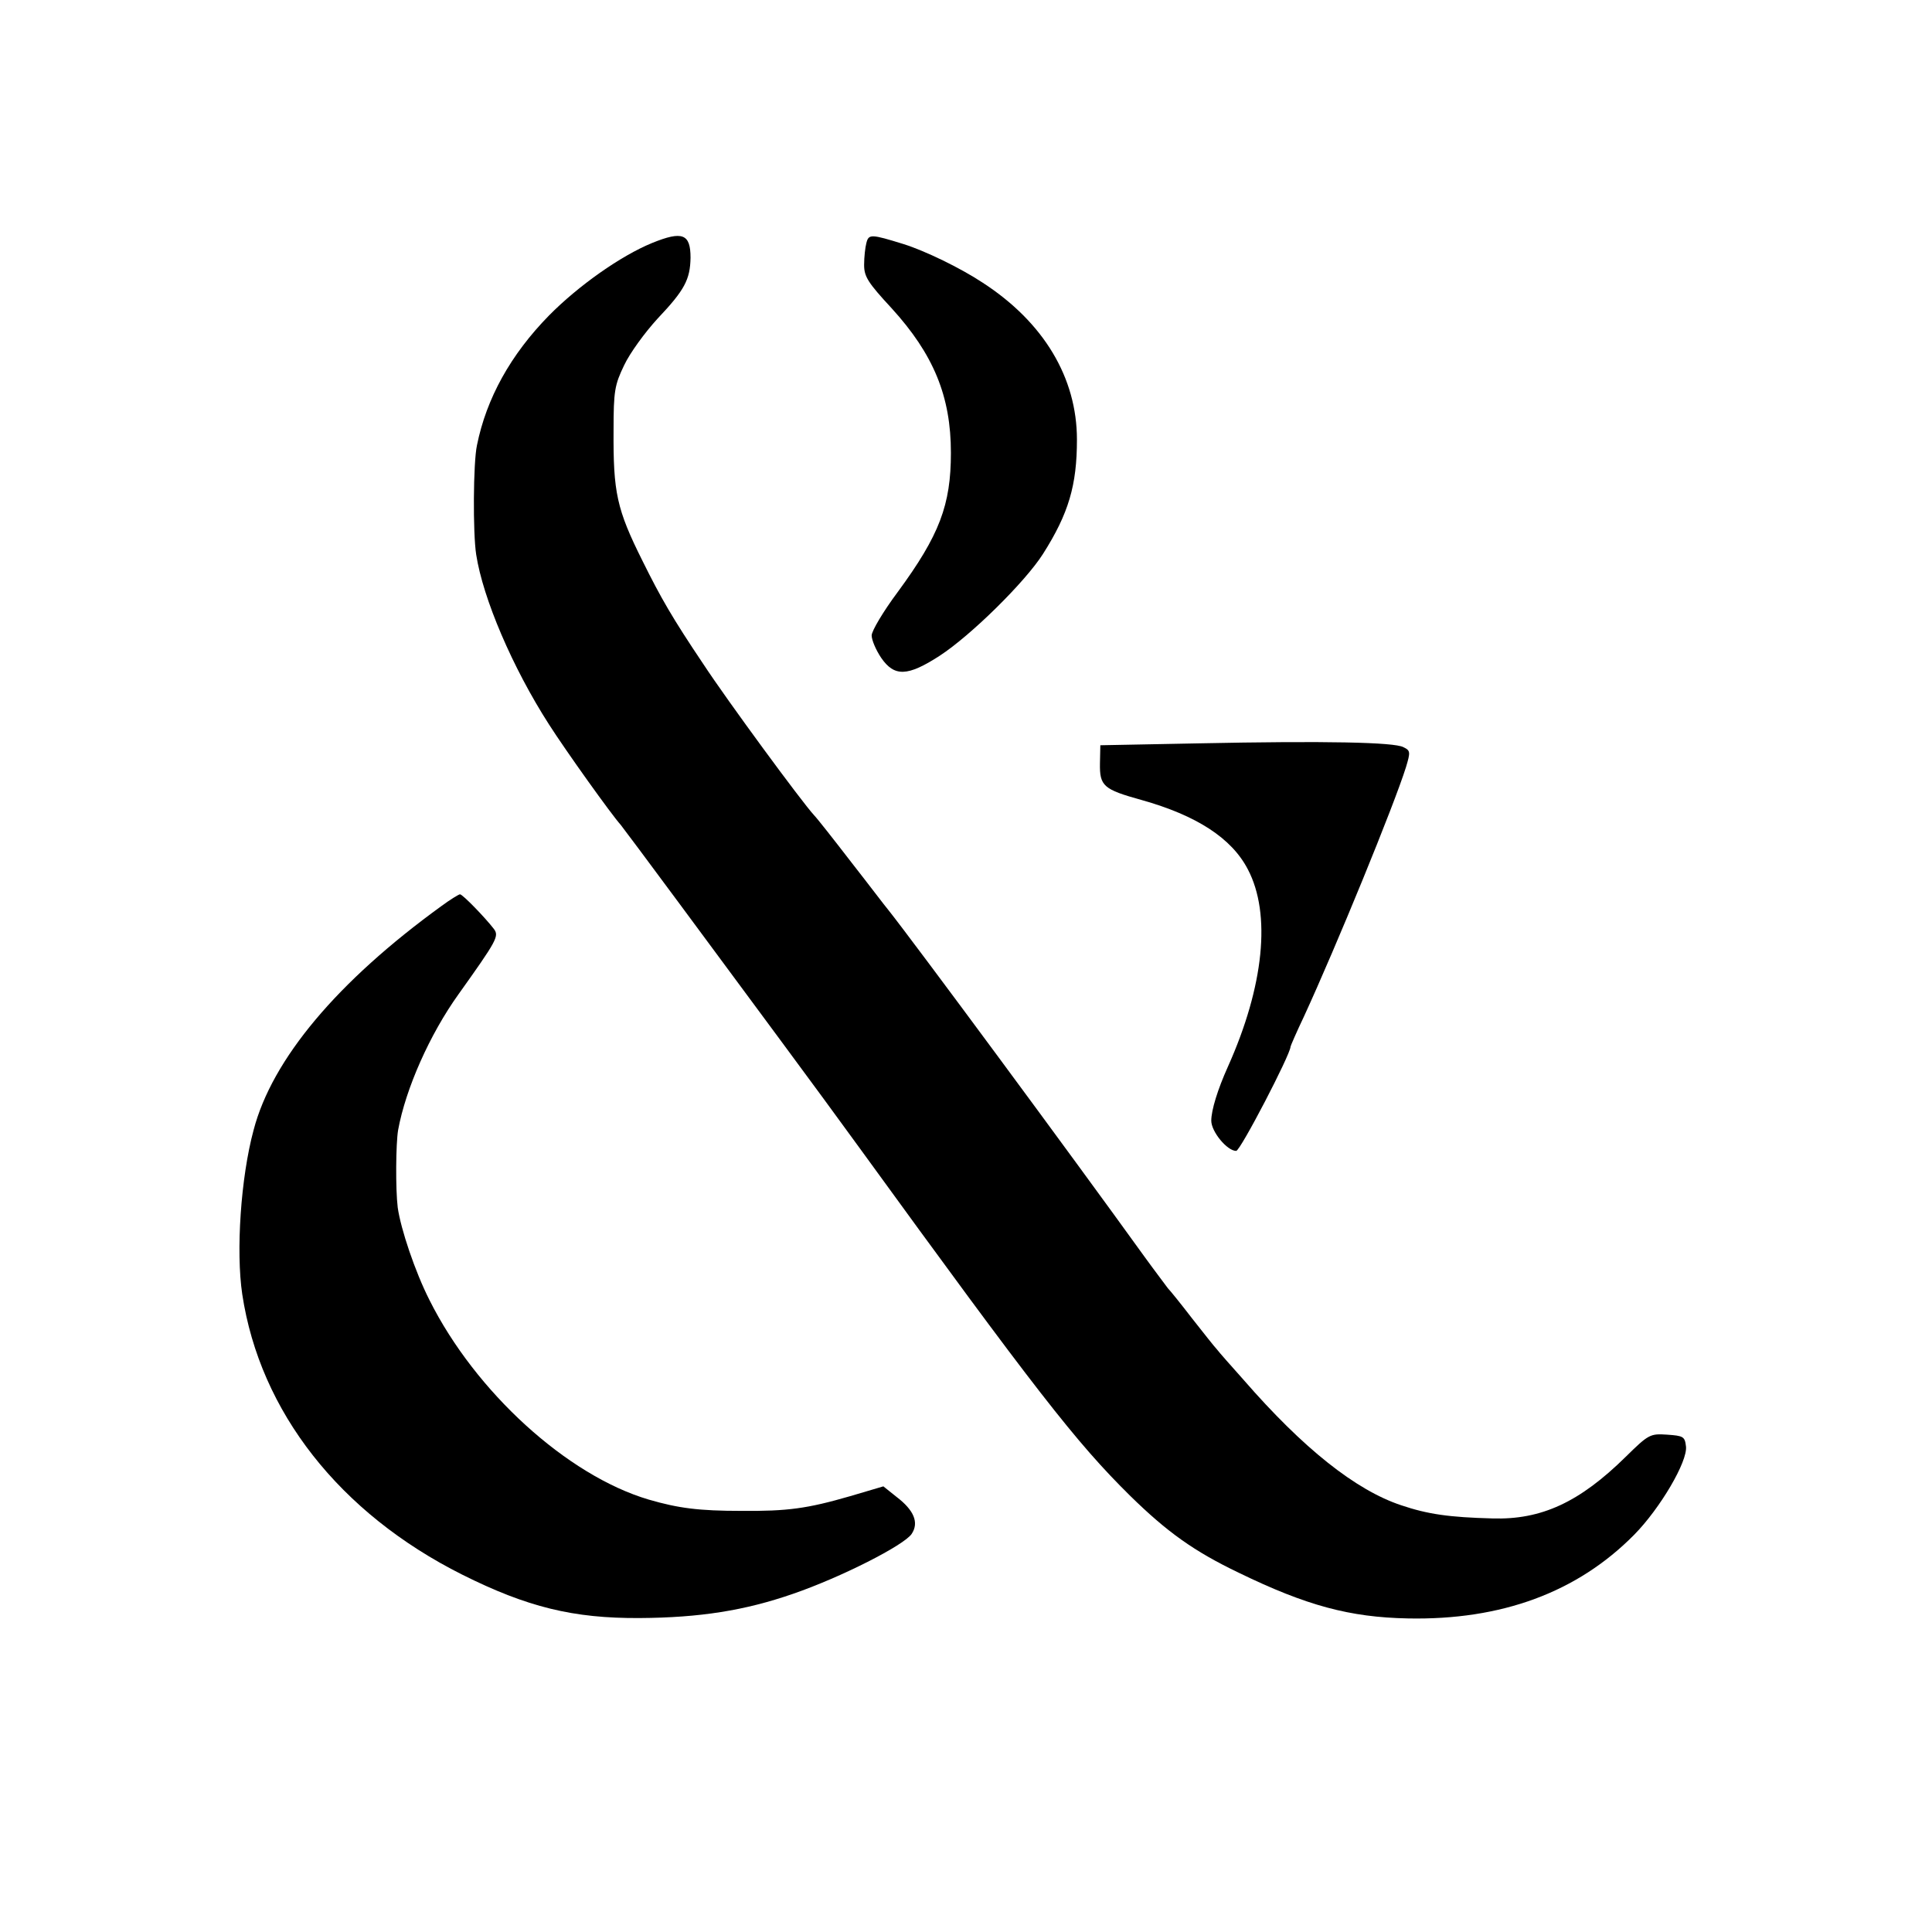 <?xml version="1.0" standalone="no"?>
<!DOCTYPE svg PUBLIC "-//W3C//DTD SVG 20010904//EN"
 "http://www.w3.org/TR/2001/REC-SVG-20010904/DTD/svg10.dtd">
<svg version="1.0" xmlns="http://www.w3.org/2000/svg"
 width="512pt" height="512pt" viewBox="0 0 512 512"
 preserveAspectRatio="xMidYMid meet">
<g transform="translate(0,512) scale(0.1,-0.1)"
fill="#000000" stroke="none">
<path d="M1728 4476 c-83 -34 -195 -113 -273 -192 -102 -104 -166 -220 -191
-344 -10 -46 -11 -233 -2 -290 18 -116 96 -299 193 -450 44 -69 167 -241 190
-266 5 -6 75 -100 155 -208 80 -108 201 -272 270 -365 69 -93 162 -220 207
-282 467 -643 575 -782 718 -923 98 -96 169 -147 288 -204 179 -87 294 -118
448 -121 248 -5 449 69 600 222 68 69 142 194 137 234 -3 26 -7 28 -50 31 -45
3 -49 1 -110 -59 -122 -120 -223 -167 -353 -163 -114 3 -171 11 -242 35 -120
40 -259 150 -418 333 -33 37 -65 73 -70 80 -6 6 -35 43 -65 81 -30 39 -59 75
-65 81 -5 7 -34 45 -63 85 -193 268 -612 835 -679 919 -7 8 -50 65 -97 125
-47 61 -91 117 -99 125 -33 36 -230 304 -293 400 -82 122 -113 176 -161 273
-69 138 -78 182 -77 347 0 104 3 120 28 172 15 32 55 87 89 124 71 75 86 103
87 161 0 63 -21 72 -102 39z"/>
<path d="M2296 4476 c-3 -11 -6 -37 -6 -58 0 -31 10 -47 73 -115 111 -122 157
-233 157 -383 0 -138 -30 -218 -141 -369 -38 -51 -69 -103 -69 -115 0 -12 11
-38 25 -59 35 -51 70 -50 155 5 83 54 227 196 274 270 68 107 90 182 90 303 0
164 -88 311 -250 416 -59 39 -152 84 -209 102 -87 27 -93 27 -99 3z"/>
<path d="M3175 3150 l-259 -5 -1 -48 c-1 -60 9 -69 110 -97 146 -41 239 -101
282 -184 62 -118 43 -309 -53 -523 -27 -60 -44 -115 -44 -143 0 -29 42 -80 66
-80 11 0 144 256 144 276 0 2 16 39 36 81 86 187 238 558 270 660 12 40 12 44
-7 53 -24 13 -205 17 -544 10z"/>
<path d="M1170 2719 c-276 -200 -449 -406 -498 -594 -34 -126 -47 -321 -30
-435 47 -311 258 -580 583 -743 172 -86 294 -116 470 -115 160 1 279 20 406
64 128 44 295 129 315 159 20 30 6 63 -40 98 l-35 28 -88 -26 c-114 -33 -166
-40 -288 -39 -113 0 -167 7 -246 30 -216 64 -459 285 -581 529 -38 75 -76 188
-84 245 -6 49 -5 169 1 205 20 110 84 254 160 360 102 143 108 154 94 173 -23
30 -83 92 -90 92 -3 0 -26 -14 -49 -31z"/>
</g>
</svg>
